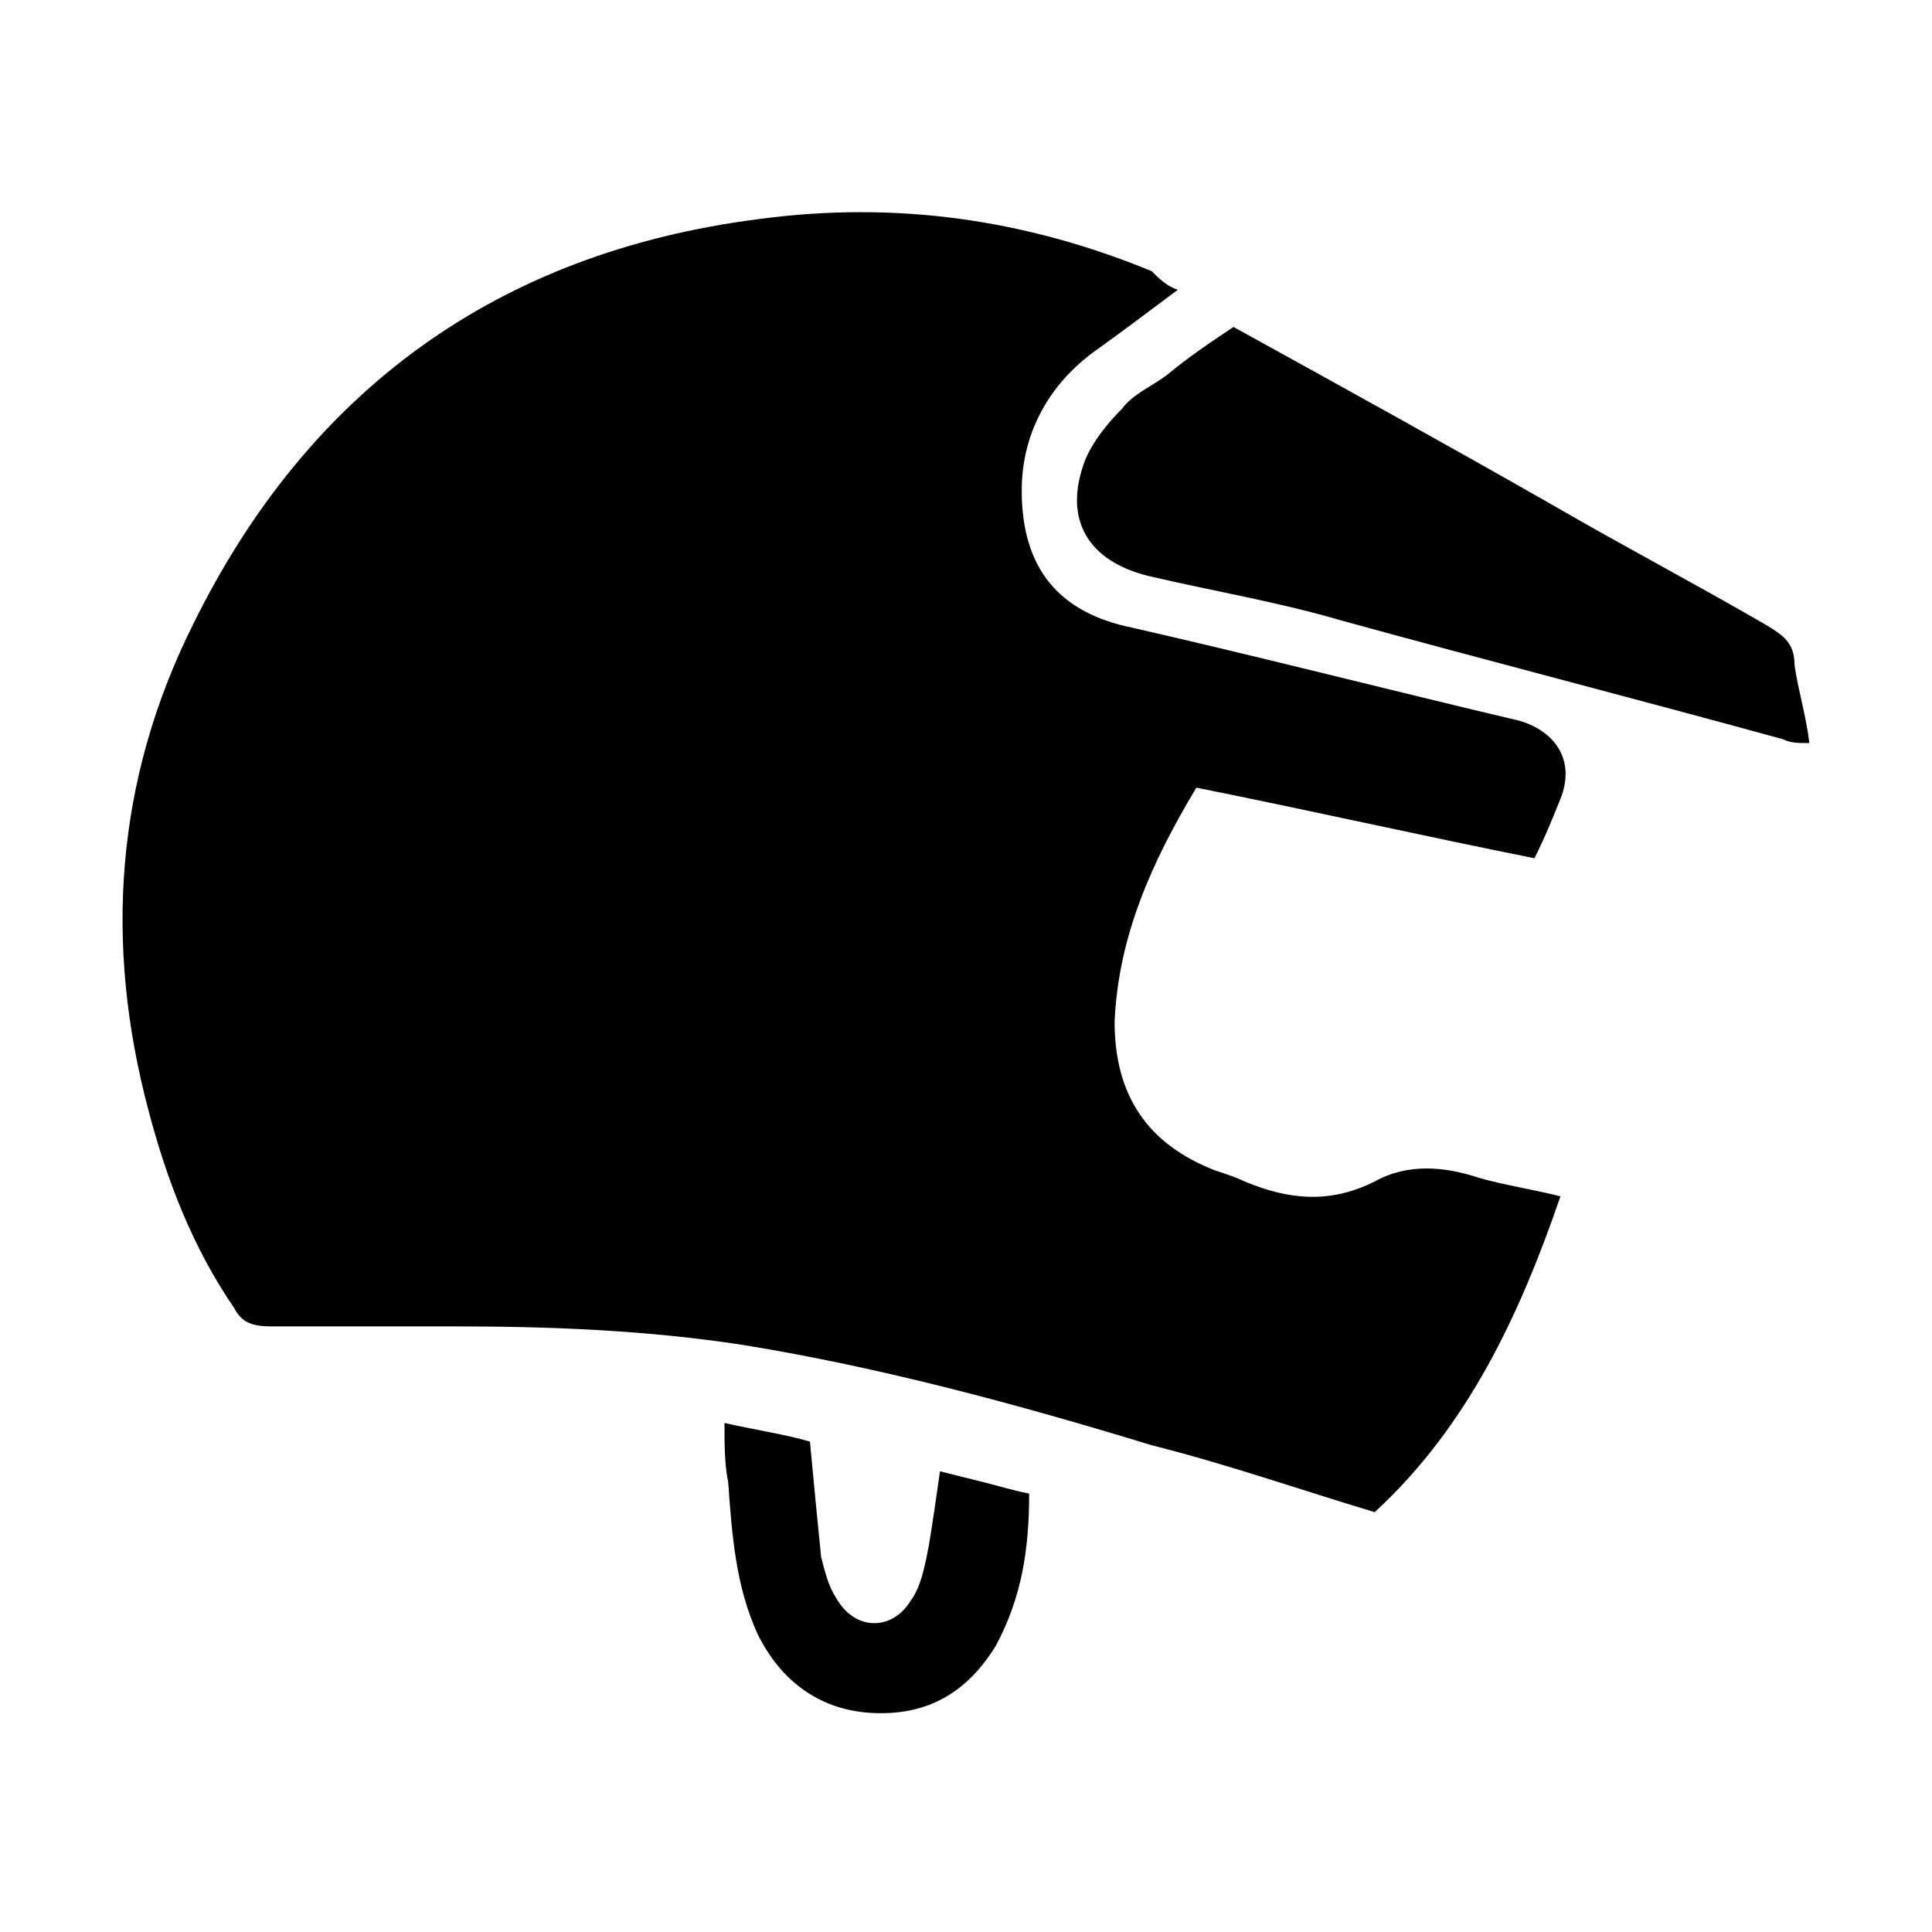 <?xml version="1.0" encoding="utf-8"?>
<!-- Generator: Adobe Illustrator 24.1.0, SVG Export Plug-In . SVG Version: 6.00 Build 0)  -->
<svg version="1.1" id="Layer_1" xmlns="http://www.w3.org/2000/svg" xmlns:xlink="http://www.w3.org/1999/xlink" x="0px" y="0px"
	 width="52px" height="52px" viewBox="0 0 52 52" style="enable-background:new 0 0 52 52;" xml:space="preserve">
<style type="text/css">
	.st0{display:none;}
	.st1{display:inline;}
</style>
<g class="st0">
	<path class="st1" d="M19.3,35.4c0-0.9,0-1.7,0-2.5c0-4.4-3.1-8.1-7.5-8.7c-2.2-0.3-4.3-0.5-6.5-0.7c-0.1,0-0.2,0-0.3,0
		c-0.2,0.5-0.3,1-0.5,1.6c-0.6,0-1.1,0-1.7,0c0-0.2-0.1-0.5-0.1-0.7c0-1.4,0-2.9,0-4.3c0-1,0.2-1.1,1.1-1.1c2.3,0,4.5,0.6,6.7,1
		c5.2,1.1,10.3,2.1,15.5,3.2c0.9,0.2,1.1,0.1,1.5-0.7c0.8-1.6,1.6-3.1,2.3-4.7c0.3-0.6,0.6-0.9,1.2-1c1.2-0.4,2.4-0.6,3.6-0.7
		c0.3,0,0.7,0,1.2,0c-0.4-1-0.7-1.8-1-2.8c-0.6,0-1.2,0-1.7,0c-0.4,0-0.7,0-1.1,0c-0.9-0.1-1.4-0.6-1.4-1.4c0-0.8,0.5-1.4,1.5-1.4
		c1.5,0,3.1,0,4.7,0c0.1,0.3,0.2,0.5,0.3,0.8c0.5,1.5,1.1,2.9,1.6,4.4c0.2,0.5,0.5,0.7,0.9,0.8c1.1,0.4,2.2,0.9,3.4,1.3
		c0.5,0.2,1.1,0.4,1.7,0.6c0.5,0.2,0.9,0.3,1.4,0.5c1.3,0.4,2.1,1.3,2.4,2.6c0.2,1.4,0.3,2.8,0.5,4.3c-0.7,0.2-1.2,0.1-1.8-0.2
		c-5.8-3.3-13.2-0.5-14.6,6.4c-0.1,0.4-0.1,0.8-0.1,1.2c-0.1,1.6-1,2.5-2.6,2.7c0,0-0.1,0-0.1,0c-3.4,0-6.8,0-10.2,0
		C19.5,35.5,19.5,35.4,19.3,35.4z"/>
	<path class="st1" d="M42.4,26.2c4-0.1,7.8,3.1,7.8,7.7c0,4.6-3.7,7.8-7.7,7.8c-4.1,0-7.8-3.1-7.8-7.7
		C34.6,29.3,38.5,26.1,42.4,26.2z M45.9,34c0-2-1.6-3.6-3.5-3.6c-1.9,0-3.5,1.6-3.5,3.6c0,2,1.6,3.5,3.5,3.5
		C44.4,37.5,45.9,36,45.9,34z"/>
	<path class="st1" d="M1.8,34c-0.2-3.3,2.5-7.6,7.5-7.6c4.5,0,7.6,3.6,7.6,7.6c0,4.2-3.4,7.5-7.6,7.5C4.9,41.6,1.7,37.7,1.8,34z
		 M12.9,34.1c0.1-2-1.4-3.5-3.4-3.6C7.6,30.5,6,32,6,33.9c0,1.9,1.5,3.5,3.4,3.5C11.2,37.5,12.8,36,12.9,34.1z"/>
	<path class="st1" d="M11.7,18.4c-0.1-1.3,0.3-1.7,1.5-1.7c2,0.1,3.9,0.3,5.9,0.4c2.5,0.2,5.1,0.4,7.6,0.6c0.3,0,0.7,0.1,1.2,0.1
		c-0.6,1.2-1.2,2.4-1.7,3.5C21.2,20.3,16.4,19.4,11.7,18.4z"/>
</g>
<g>
	<path d="M31.7,7.8c-0.8,0.6-1.6,1.2-2.3,1.7c-1.2,0.9-1.9,2.2-1.9,3.7c0,2.1,1,3.3,3,3.7c3.5,0.8,7,1.7,10.4,2.5
		c1,0.3,1.5,1.1,1.1,2.1c-0.2,0.5-0.4,1-0.7,1.6c-3-0.6-6.1-1.3-9.1-1.9c-1.2,2-2.1,4-2.2,6.3c0,2,0.9,3.3,2.7,4
		c0.3,0.1,0.6,0.2,0.8,0.3c1.2,0.5,2.3,0.6,3.5,0c0.9-0.5,1.9-0.4,2.8-0.1c0.7,0.2,1.4,0.3,2.2,0.5c-1.1,3.2-2.5,6.2-5,8.5
		c-2-0.6-4-1.3-6-1.8c-3.6-1.1-7.3-2.1-11-2.7c-2.6-0.4-5.2-0.5-7.8-0.5c-1.6,0-3.3,0-4.9,0c-0.5,0-0.8-0.1-1-0.5
		c-1.1-1.6-1.8-3.4-2.3-5.3c-1.2-4.5-0.9-8.9,1.2-13.1c3.1-6.3,8.2-10,15.2-10.9c3.7-0.5,7.2,0,10.6,1.4C31.2,7.5,31.4,7.7,31.7,7.8
		z"/>
	<path d="M33.2,8.8c2.9,1.6,5.8,3.2,8.6,4.8c1.9,1.1,3.8,2.1,5.7,3.2c0.5,0.3,0.8,0.5,0.8,1.1c0.1,0.7,0.3,1.3,0.4,2.1
		c-0.3,0-0.5,0-0.7-0.1c-4-1.1-7.9-2.1-11.9-3.2c-1.7-0.5-3.5-0.8-5.2-1.2c-1.6-0.4-2.3-1.5-1.7-3.1c0.2-0.5,0.6-1,1-1.4
		c0.3-0.4,0.8-0.6,1.2-0.9C32,9.6,32.6,9.2,33.2,8.8z"/>
	<path d="M19.5,38.3c0.9,0.2,1.6,0.3,2.3,0.5c0.1,1.1,0.2,2.1,0.3,3.1c0.1,0.4,0.2,0.8,0.4,1.1c0.5,0.9,1.5,0.9,2,0.1
		c0.3-0.4,0.4-1,0.5-1.5c0.1-0.6,0.2-1.3,0.3-2c0.4,0.1,0.8,0.2,1.2,0.3c0.4,0.1,0.7,0.2,1.2,0.3c0,1.5-0.2,2.8-0.9,4.1
		c-0.8,1.3-1.9,1.9-3.4,1.8c-1.4-0.1-2.4-0.9-3-2.1c-0.6-1.3-0.7-2.7-0.8-4.1C19.5,39.4,19.5,38.9,19.5,38.3z"/>
</g>
<g class="st0">
	<path class="st1" d="M9.6,22C9.3,22,9,21.9,8.8,21.8c-0.8-0.3-1.3-0.9-1.2-1.8c0-0.9,0.6-1.6,1.4-1.8c0.3-0.1,0.6-0.1,1-0.1
		c3.4,0,6.8,0,10.2,0c0.3,0,0.6,0,1,0c0.2-0.4,0.4-0.8,0.6-1.3c-0.2-0.1-0.4-0.2-0.6-0.3c-1-0.6-1.5-1.4-1.5-2.5c0-0.9,0-1.9,0-2.8
		c0-1.6,1.1-2.8,2.8-2.8c2.4,0,4.8,0,7.2,0c1.6,0,2.7,1.2,2.7,2.7c0,0.8,0,1.6,0,2.4c0.1,1.6-0.5,2.6-2,3.2c0,0.5,0.4,0.9,0.5,1.4
		c0.4,0,0.7,0,1.1,0c3.5,0,6.9,0,10.4,0c0.7,0,1.4,0.2,1.8,0.8c0.6,0.8,0.5,2.4-1,2.8C43,21.9,42.7,22,42.4,22c0,0.6,0,1.2,0,1.9
		c0,0.8-0.3,1.3-0.9,1.8c-3.6,3-5.7,6.9-6.7,11.5c-0.1,0.6-0.2,1.2-0.3,1.7c-0.2,0.8-0.5,1.2-1.4,1.2c-0.2,0-0.3,0-0.5,0
		c-4.5,0-9,0-13.5,0c-1.3,0-1.7-0.3-1.9-1.6c-0.7-5.1-3-9.3-6.8-12.8c-0.7-0.6-1.1-1.4-1-2.3C9.6,23,9.6,22.5,9.6,22z M18.3,28
		c1.5,0,2.7-1.3,2.6-2.7c0-1.4-1.3-2.6-2.7-2.6c-1.4,0-2.7,1.2-2.7,2.7C15.6,26.9,16.8,28.1,18.3,28z M31.1,25.3
		c0,1.5,1.1,2.7,2.6,2.7c1.5,0,2.7-1.2,2.7-2.6c0-1.4-1.2-2.6-2.6-2.7C32.4,22.7,31.1,23.9,31.1,25.3z M20.4,37.4
		c2.7,0.2,10.4,0.1,11.3-0.1c0-0.4,0-0.8-0.1-1.2c-2.3-0.2-10.5-0.1-11.2,0.1C20.4,36.6,20.4,37,20.4,37.4z M20.4,33.6
		c3.7,0,7.4,0,11.2,0c0-0.5,0-0.9,0-1.3c-2.6-0.2-10.5-0.1-11.2,0.1C20.4,32.8,20.4,33.2,20.4,33.6z M22.8,13.7c2.2,0,4.3,0,6.4,0
		c0-0.7,0-1.4,0-2.1c-1.2-0.2-5.7-0.1-6.4,0.1C22.8,12.3,22.8,13,22.8,13.7z"/>
	<path class="st1" d="M47.1,35.8c0,2.2,0,4.4,0,6.5c0,1.3-0.5,1.8-1.8,1.8c-2,0-3.9,0-5.9,0c-1.3,0-1.8-0.5-1.8-1.9c0-1.7,0-3.3,0-5
		c0-0.7,0.1-1.4,0.4-2.1c1-2.8,2.6-5.3,4.8-7.3c0.4-0.4,0.8-0.5,1.3-0.5c0.5,0,0.9,0,1.4,0c1,0,1.5,0.5,1.6,1.6
		C47.1,31.3,47.1,33.5,47.1,35.8z"/>
	<path class="st1" d="M4.9,35.7c0-2.1,0-4.2,0-6.4c0-0.3,0-0.5,0-0.8C5.1,28,5.4,27.5,6,27.5c0.8-0.1,1.6-0.1,2.4,0
		c0.2,0,0.4,0.2,0.6,0.3c2.5,2.3,4.2,5.1,5.2,8.2c0.1,0.3,0.1,0.6,0.1,0.9c0,1.8,0,3.7,0,5.5c0,1.3-0.5,1.8-1.7,1.8c-2,0-4,0-6,0
		c-1.2,0-1.7-0.5-1.7-1.8C4.9,40.2,4.9,38,4.9,35.7z"/>
	<path class="st1" d="M34.6,10.6c-0.5-1-0.9-1.8-1.3-2.7c1.2,0,2.5,0,3.8,0c0.6,0,1.1,0.7,1.1,1.3c0,0.7-0.6,1.3-1.3,1.4
		c-0.1,0-0.2,0-0.3,0C35.9,10.6,35.2,10.6,34.6,10.6z"/>
	<path class="st1" d="M18.7,7.8c-0.4,0.9-0.9,1.8-1.3,2.7c-0.7,0-1.5,0-2.2,0c-0.8,0-1.3-0.7-1.3-1.4c0-0.7,0.5-1.3,1.3-1.3
		C16.3,7.8,17.5,7.8,18.7,7.8z"/>
</g>
</svg>
